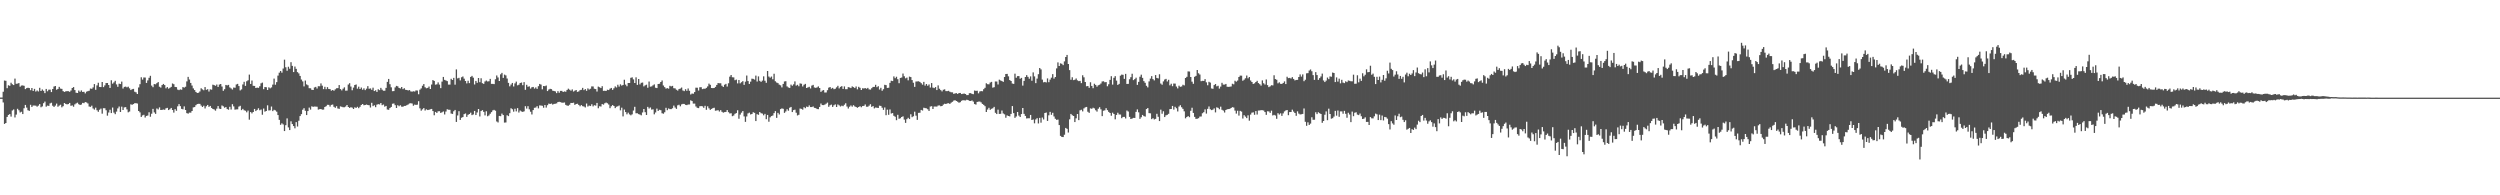 <svg xmlns="http://www.w3.org/2000/svg" width="1920" height="150"><path fill="#4f4f4f" d="M0 74.924h1v1H0zM1 74.906h1v1H1zM2 70.452h1v8.226H2zM3 61.851h1v33.319H3zM4 62.059h1v32.417H4zM5 67.722h1v22.099H5zM6 65.488h1v22.758H6zM7 65.874h1v21.705H7zM8 63.524h1v26.008H8zM9 64.705h1v20.151H9zM10 65.332h1v18.739H10zM11 60.363h1v29.867H11zM12 64.373h1v23.639H12zM13 64.181h1v19.391H13zM14 63.792h1v20.867H14zM15 66.563h1v19.822H15zM16 65.696h1v20.114H16zM17 65.582h1v22.007H17zM18 65.902h1v17.228H18zM19 68.443h1v12.124H19zM20 67.706h1v14.912H20zM21 67.365h1v17.313H21zM22 67.619h1v17.505H22zM23 69.257h1v11.22H23zM24 67.568h1v14.58H24zM25 69.818h1v11.25H25zM26 68.232h1v12.795H26zM27 70.301h1v10.865H27zM28 69.489h1v12.412H28zM29 70.244h1v10.886H29zM30 67.451h1v12.497H30zM31 69.875h1v12.49H31zM32 68.713h1v13.003H32zM33 69.713h1v9.554H33zM34 71.528h1v6.521H34zM35 68.305h1v13.607H35zM36 70.077h1v11.016H36zM37 68.848h1v12.513H37zM38 68.809h1v10.593H38zM39 70.715h1v8.173H39zM40 68.356h1v12.843H40zM41 66.438h1v15.679H41zM42 66.062h1v15.045H42zM43 68.912h1v10.639H43zM44 68.285h1v13.703H44zM45 66.694h1v14.433H45zM46 68.06h1v12.353H46zM47 68.255h1v14.179H47zM48 70.004h1v11.552H48zM49 70.603h1v8.515H49zM50 70.152h1v9.673H50zM51 69.99h1v10.169H51zM52 70.056h1v9.856H52zM53 70.509h1v8.565H53zM54 69.55h1v11.687H54zM55 67.57h1v13.397H55zM56 66.863h1v15.113H56zM57 69.184h1v11.005H57zM58 71.239h1v8.187H58zM59 71.402h1v7.448H59zM60 69.527h1v10.508H60zM61 70.491h1v10.137H61zM62 69.434h1v10.854H62zM63 70.603h1v8.407H63zM64 70.5h1v8.75H64zM65 71.734h1v6.656H65zM66 70.388h1v8.325H66zM67 69.971h1v9.492H67zM68 69.678h1v12.154H68zM69 68.015h1v14.081H69zM70 68.218h1v12.941H70zM71 67.126h1v16.18H71zM72 64.554h1v19.604H72zM73 68.948h1v13.733H73zM74 65.563h1v19.121H74zM75 63.542h1v22.309H75zM76 66.783h1v17.501H76zM77 66.888h1v16.498H77zM78 62.959h1v24.317H78zM79 66.909h1v16.212H79zM80 65.561h1v17.592H80zM81 63.808h1v20.877H81zM82 63.741h1v25.072H82zM83 65.291h1v21.158H83zM84 67.543h1v16.752H84zM85 61.631h1v25.228H85zM86 64.268h1v18.325H86zM87 63.263h1v23.232H87zM88 62.064h1v25.637H88zM89 64.833h1v20.858H89zM90 66.662h1v16.567H90zM91 64.256h1v17.565H91zM92 64.552h1v21.485H92zM93 62.677h1v19.242H93zM94 67.978h1v16.516H94zM95 66.696h1v15.795H95zM96 66.504h1v15.793H96zM97 67.058h1v16.972H97zM98 66.545h1v19.707H98zM99 67.818h1v17.842H99zM100 69.193h1v10.918H100zM101 68.507h1v12H101zM102 68.253h1v11.659H102zM103 70.461h1v8.782H103zM104 70.917h1v8.329H104zM105 72.196h1v7.322H105zM106 67.184h1v18.05H106zM107 64.682h1v21.632H107zM108 59.363h1v30.442H108zM109 61.141h1v27.475H109zM110 59.514h1v28.647H110zM111 59.532h1v30.744H111zM112 63.675h1v25.358H112zM113 61.736h1v26.999H113zM114 59.74h1v26.493H114zM115 58.214h1v31.428H115zM116 65.735h1v21.595H116zM117 66.975h1v16.615H117zM118 64.57h1v21.751H118zM119 64.76h1v22.708H119zM120 63.858h1v19.464H120zM121 63.036h1v21.046H121zM122 66.623h1v15.859H122zM123 67.294h1v17.162H123zM124 65.346h1v19.043H124zM125 64.467h1v19.647H125zM126 65.316h1v18.997H126zM127 67.863h1v15.331H127zM128 66.886h1v15.974H128zM129 68.074h1v16.482H129zM130 67.429h1v16.491H130zM131 66.735h1v16.155H131zM132 64.119h1v20.38H132zM133 64.659h1v21.81H133zM134 66.751h1v17.125H134zM135 66.934h1v18.18H135zM136 68.834h1v12.829H136zM137 69.207h1v10.753H137zM138 68.651h1v12.866H138zM139 68.9h1v14.704H139zM140 66.85h1v17.141H140zM141 67.259h1v14.45H141zM142 66.632h1v17.842H142zM143 62.501h1v24.401H143zM144 59.035h1v28.286H144zM145 61.082h1v25.404H145zM146 63.673h1v22.838H146zM147 65.675h1v19.59H147zM148 67.898h1v14.569H148zM149 69.166h1v13.085H149zM150 70.594h1v10.211H150zM151 71.434h1v8.505H151zM152 71.235h1v8.476H152zM153 70.242h1v9.528H153zM154 67.788h1v13.337H154zM155 68.667h1v13.525H155zM156 69.317h1v11.884H156zM157 66.859h1v16.466H157zM158 68.992h1v12.609H158zM159 68.504h1v12.103H159zM160 70.283h1v11.785H160zM161 68.591h1v12.747H161zM162 68.873h1v14.024H162zM163 65.007h1v18.723H163zM164 65.357h1v18.721H164zM165 65.909h1v19.098H165zM166 64.929h1v18.521H166zM167 66.744h1v14.713H167zM168 64.897h1v18.535H168zM169 64.506h1v19.181H169zM170 66.431h1v14.55H170zM171 69.747h1v11.891H171zM172 68.497h1v14.234H172zM173 65.222h1v17.029H173zM174 65.563h1v18.196H174zM175 65.183h1v19.078H175zM176 67.097h1v14.937H176zM177 67.886h1v16.26H177zM178 68.745h1v11.275H178zM179 67.2h1v14.491H179zM180 67.394h1v16.823H180zM181 64.877h1v19.162H181zM182 64.394h1v19.558H182zM183 66.122h1v15.752H183zM184 69.404h1v11.847H184zM185 68.66h1v15.937H185zM186 64.886h1v18.748H186zM187 62.846h1v21.859H187zM188 65.932h1v19.133H188zM189 62.407h1v23.852H189zM190 61.642h1v23.323H190zM191 57.312h1v34.598H191zM192 64.471h1v21.607H192zM193 61.828h1v25.28H193zM194 65.916h1v20.082H194zM195 66.014h1v17.629H195zM196 67.568h1v17.743H196zM197 67.266h1v17.1H197zM198 67.502h1v15.663H198zM199 66.27h1v18.425H199zM200 64h1v20.14H200zM201 63.457h1v24.656H201zM202 68.513h1v14.85H202zM203 66.799h1v18.949H203zM204 67.01h1v18.251H204zM205 69.129h1v11.767H205zM206 67.049h1v17.771H206zM207 67.815h1v16.917H207zM208 67.142h1v14.692H208zM209 64.954h1v20.419H209zM210 60.379h1v23.941H210zM211 65.096h1v19.666H211zM212 63.096h1v22.662H212zM213 58.083h1v30.268H213zM214 55.82h1v36.258H214zM215 54.515h1v41.348H215zM216 55.785h1v38.943H216zM217 52.659h1v42.939H217zM218 45.822h1v54.843H218zM219 51.677h1v44.484H219zM220 54.305h1v36.644H220zM221 51.263h1v46.592H221zM222 52.808h1v47.073H222zM223 47.749h1v45.429H223zM224 50.565h1v44.715H224zM225 55.337h1v41.467H225zM226 51.107h1v47.436H226zM227 52.867h1v40.925H227zM228 55.396h1v41.781H228zM229 56.38h1v36.349H229zM230 58.298h1v30.831H230zM231 61.068h1v26.592H231zM232 62.489h1v21.772H232zM233 66.371h1v16.745H233zM234 61.86h1v23.236H234zM235 64.812h1v23.534H235zM236 65.508h1v19.815H236zM237 67.738h1v14.9H237zM238 67.783h1v16.368H238zM239 68.955h1v12.726H239zM240 69.106h1v12.943H240zM241 67.165h1v14.665H241zM242 66.728h1v15.132H242zM243 68.005h1v13.976H243zM244 66.188h1v17.963H244zM245 66.264h1v17.617H245zM246 64.057h1v19.641H246zM247 65.785h1v18.418H247zM248 68.47h1v15.679H248zM249 66.653h1v15.498H249zM250 68.495h1v13.062H250zM251 66.92h1v13.55H251zM252 68.296h1v12.22H252zM253 68.452h1v13.433H253zM254 69.633h1v10.9H254zM255 69.145h1v11.133H255zM256 69.669h1v12.376H256zM257 68.614h1v14.195H257zM258 67.793h1v13.749H258zM259 67.68h1v15.612H259zM260 65.325h1v18.27H260zM261 68.41h1v13.323H261zM262 69.402h1v12.602H262zM263 68.083h1v14.321H263zM264 67.085h1v15.303H264zM265 69.619h1v12.181H265zM266 69.601h1v11.028H266zM267 64.909h1v17.285H267zM268 63.895h1v19.007H268zM269 66.479h1v15.846H269zM270 69.337h1v13.333H270zM271 67.303h1v16.427H271zM272 65.275h1v17.143H272zM273 64.845h1v18.059H273zM274 68.108h1v13.921H274zM275 66.582h1v16.509H275zM276 68.34h1v13.69H276zM277 67.218h1v13.362H277zM278 68.912h1v10.941H278zM279 67.857h1v13.008H279zM280 69.214h1v11.426H280zM281 68.081h1v12.195H281zM282 66.14h1v14.525H282zM283 68.166h1v12.692H283zM284 67.873h1v14.72H284zM285 68.978h1v9.954H285zM286 67.353h1v14.147H286zM287 69.962h1v10.886H287zM288 69.326h1v13.001H288zM289 70.592h1v9.812H289zM290 68.555h1v11.417H290zM291 69.212h1v11.005H291zM292 67.495h1v11.598H292zM293 68.848h1v11.941H293zM294 69.667h1v10.613H294zM295 69.69h1v12.245H295zM296 67.472h1v13.877H296zM297 62.86h1v21.259H297zM298 60.596h1v23.728H298zM299 64.675h1v18.32H299zM300 67.085h1v15.042H300zM301 70.029h1v9.661H301zM302 69.939h1v9.519H302zM303 67.097h1v13.683H303zM304 65.948h1v16.974H304zM305 66.298h1v14.504H305zM306 67.536h1v14.083H306zM307 67.948h1v12.911H307zM308 66.822h1v15.077H308zM309 68.456h1v13.527H309zM310 67.749h1v13.623H310zM311 68.955h1v12.328H311zM312 69.109h1v11.653H312zM313 69.479h1v10.76H313zM314 69.157h1v10.307H314zM315 70.184h1v9.096H315zM316 70.404h1v9.135H316zM317 70.088h1v11.112H317zM318 70.287h1v10.048H318zM319 69.408h1v11.206H319zM320 69.511h1v10.856H320zM321 72.379h1v5.367H321zM322 68.868h1v14.31H322zM323 67.896h1v17.109H323zM324 65.822h1v18.123H324zM325 64.581h1v18.439H325zM326 67.007h1v17.887H326zM327 67.767h1v16.185H327zM328 67.461h1v17.091H328zM329 66.438h1v17.892H329zM330 68.333h1v15.605H330zM331 64.913h1v18.766H331zM332 61.501h1v23.822H332zM333 62.173h1v26.331H333zM334 65.018h1v20.952H334zM335 64.767h1v21.98H335zM336 63.274h1v22.225H336zM337 64.996h1v20.387H337zM338 67.669h1v19.089H338zM339 62.672h1v23.566H339zM340 59.093h1v26.493H340zM341 61.359h1v26.574H341zM342 61.789h1v23.884H342zM343 62.299h1v21.625H343zM344 64.973h1v19.3H344zM345 64.961h1v19.345H345zM346 60.507h1v26.704H346zM347 61.457h1v26.031H347zM348 59.802h1v25.626H348zM349 65.016h1v19.407H349zM350 53.302h1v40.352H350zM351 60.214h1v28.455H351zM352 59.772h1v25.631H352zM353 61.727h1v30.389H353zM354 59.358h1v31.053H354zM355 58.729h1v31.167H355zM356 60.418h1v27.226H356zM357 62.21h1v24.921H357zM358 64.034h1v25.731H358zM359 61.997h1v26.155H359zM360 63.858h1v23.703H360zM361 59.109h1v27.434H361zM362 58.278h1v30.137H362zM363 59.665h1v28.238H363zM364 64.893h1v20.304H364zM365 62.173h1v26.173H365zM366 63.59h1v22.76H366zM367 59.905h1v23.809H367zM368 63.153h1v26.269H368zM369 60.118h1v25.164H369zM370 63.879h1v20.693H370zM371 64.43h1v21.469H371zM372 62.56h1v26.079H372zM373 61.864h1v23.6H373zM374 62.56h1v26.729H374zM375 62.425h1v26.267H375zM376 60.558h1v26.784H376zM377 64.391h1v21.73H377zM378 64.407h1v20.396H378zM379 64.604h1v19.748H379zM380 60.864h1v24.175H380zM381 57.976h1v35.333H381zM382 59.514h1v34.516H382zM383 62.199h1v26.832H383zM384 57.074h1v32.19H384zM385 55.973h1v31.263H385zM386 59.793h1v28.572H386zM387 57.319h1v36.83H387zM388 57.916h1v36.118H388zM389 60.329h1v28.173H389zM390 63.643h1v25.557H390zM391 66.286h1v20.655H391zM392 64.918h1v18.24H392zM393 63.67h1v20.229H393zM394 66.38h1v19.389H394zM395 64.046h1v19.471H395zM396 62.675h1v22.872H396zM397 65.556h1v17.507H397zM398 65.053h1v21.357H398zM399 63.769h1v21.133H399zM400 63.375h1v22.238H400zM401 65.449h1v20.531H401zM402 63.068h1v22.41H402zM403 68.967h1v12.598H403zM404 65.112h1v18.318H404zM405 66.618h1v14.944H405zM406 66.316h1v17.654H406zM407 68.065h1v17.73H407zM408 67.037h1v20.874H408zM409 66.781h1v17.757H409zM410 68.037h1v14.768H410zM411 67.099h1v15.512H411zM412 68.23h1v13.312H412zM413 66.218h1v17.034H413zM414 64.474h1v16.487H414zM415 64.975h1v16.056H415zM416 68.603h1v12.628H416zM417 66.044h1v16.699H417zM418 66.225h1v14.44H418zM419 65.68h1v16.935H419zM420 69.953h1v10.838H420zM421 68.736h1v10.847H421zM422 68.198h1v11.687H422zM423 68.461h1v11.055H423zM424 69.617h1v10.719H424zM425 69.868h1v9.959H425zM426 70.171h1v9.496H426zM427 71.521h1v7.869H427zM428 69.983h1v8.418H428zM429 71.237h1v6.921H429zM430 69.788h1v8.663H430zM431 69.761h1v9.094H431zM432 70.674h1v8.249H432zM433 70.212h1v8.503H433zM434 70.475h1v10.062H434zM435 69.051h1v12.03H435zM436 68.085h1v13.117H436zM437 68.882h1v11.547H437zM438 69.656h1v9.409H438zM439 68.683h1v10.41H439zM440 70.28h1v8.579H440zM441 69.649h1v10.906H441zM442 69.099h1v10.783H442zM443 70.573h1v9.087H443zM444 70.182h1v10.417H444zM445 69.214h1v12.406H445zM446 68.978h1v11.721H446zM447 67.463h1v14.088H447zM448 69.234h1v12.584H448zM449 68.39h1v14.15H449zM450 69.711h1v9.789H450zM451 67.902h1v13.905H451zM452 68.745h1v12.337H452zM453 68.127h1v13.335H453zM454 66.332h1v13.767H454zM455 66.408h1v15.319H455zM456 68.134h1v12.664H456zM457 68.401h1v12.699H457zM458 70.283h1v8.769H458zM459 66.522h1v16.629H459zM460 66.998h1v14.619H460zM461 67.637h1v14.184H461zM462 66.193h1v13.719H462zM463 69.772h1v10.636H463zM464 69.697h1v9.613H464zM465 69.912h1v8.842H465zM466 68.893h1v10.417H466zM467 69.18h1v11.096H467zM468 68.113h1v14.997H468zM469 67.543h1v14.072H469zM470 69.012h1v11.664H470zM471 67.779h1v13.628H471zM472 66.378h1v16.647H472zM473 67.181h1v14.793H473zM474 65.069h1v16.558H474zM475 66.534h1v14.53H475zM476 64.785h1v19.945H476zM477 65.755h1v16.937H477zM478 65.227h1v24.186H478zM479 61.251h1v22.891H479zM480 64.996h1v21.06H480zM481 66.238h1v21.561H481zM482 63.76h1v22.76H482zM483 63.723h1v24.157H483zM484 59.756h1v28.803H484zM485 59.386h1v28.409H485zM486 60.958h1v23.916H486zM487 63.766h1v18.256H487zM488 59.381h1v27.597H488zM489 65.197h1v21.781H489zM490 60.667h1v27.006H490zM491 64.799h1v23.214H491zM492 63.613h1v24.953H492zM493 63.364h1v23.017H493zM494 66.373h1v17.315H494zM495 65.554h1v20.627H495zM496 65.014h1v23.33H496zM497 67.39h1v14.699H497zM498 62.631h1v20.737H498zM499 66.547h1v15.99H499zM500 66.373h1v17.81H500zM501 65.515h1v18.464H501zM502 64.833h1v22.973H502zM503 67.36h1v18.998H503zM504 67.651h1v15.754H504zM505 64.526h1v20.652H505zM506 64.307h1v20.037H506zM507 62.991h1v21.625H507zM508 61.782h1v25.219H508zM509 65.646h1v21.694H509zM510 66.939h1v19.256H510zM511 68.051h1v14.745H511zM512 67.664h1v16.954H512zM513 68.106h1v15.175H513zM514 65.895h1v17.926H514zM515 66.371h1v17.462H515zM516 65.955h1v17.201H516zM517 67.747h1v13.378H517zM518 67.87h1v14.736H518zM519 68.905h1v14.713H519zM520 69.594h1v11.291H520zM521 68.381h1v12.053H521zM522 67.98h1v13.66H522zM523 67.234h1v12.964H523zM524 69.452h1v10.336H524zM525 70.006h1v9.803H525zM526 68.523h1v12.032H526zM527 69.759h1v10.998H527zM528 67.964h1v12.332H528zM529 69.754h1v10.497H529zM530 72.54h1v4.523H530zM531 71.819h1v5.775H531zM532 72.011h1v7.565H532zM533 70.695h1v8.867H533zM534 67.332h1v14.42H534zM535 67.403h1v15.409H535zM536 69.507h1v13.541H536zM537 67.005h1v14.612H537zM538 66.959h1v14.502H538zM539 68.468h1v13.172H539zM540 68.108h1v14.681H540zM541 68.17h1v13.106H541zM542 67.465h1v16.876H542zM543 66.373h1v15.287H543zM544 64.197h1v19.02H544zM545 65.124h1v19.236H545zM546 67.57h1v16.079H546zM547 67.694h1v15.367H547zM548 67.589h1v15.132H548zM549 66.726h1v18.322H549zM550 65.234h1v19.579H550zM551 63.778h1v20.856H551zM552 63.94h1v21.733H552zM553 63.934h1v20.673H553zM554 65.852h1v20.021H554zM555 66.744h1v19.794H555zM556 65.08h1v21.016H556zM557 64.423h1v21.543H557zM558 66.479h1v18.061H558zM559 63.972h1v22.22H559zM560 58.889h1v28.256H560zM561 57.575h1v29.398H561zM562 59.342h1v29.904H562zM563 59.457h1v29.293H563zM564 61.606h1v25.809H564zM565 61.148h1v25.676H565zM566 64.055h1v20.648H566zM567 61.425h1v29.757H567zM568 64.023h1v24.012H568zM569 63.112h1v23.426H569zM570 62.288h1v22.996H570zM571 65.165h1v24.246H571zM572 62.707h1v30.902H572zM573 57.99h1v31.437H573zM574 62.247h1v24.823H574zM575 64.474h1v22.078H575zM576 62.707h1v25.189H576zM577 60.404h1v27.153H577zM578 60.585h1v25.653H578zM579 61.155h1v25.521H579zM580 58.067h1v34.891H580zM581 62.592h1v25.104H581zM582 58.697h1v29.487H582zM583 62.077h1v23.916H583zM584 62.86h1v24.097H584zM585 61.894h1v25.342H585zM586 58.633h1v29.95H586zM587 61.993h1v25.445H587zM588 63.588h1v27.938H588zM589 54.552h1v33.742H589zM590 58.752h1v34.745H590zM591 59.667h1v30.462H591zM592 58.754h1v30.375H592zM593 60.851h1v27.858H593zM594 56.625h1v30.272H594zM595 62.437h1v22.925H595zM596 63.375h1v27.13H596zM597 63.851h1v22.836H597zM598 65.018h1v22.889H598zM599 65.511h1v18.283H599zM600 67.126h1v16.107H600zM601 64.465h1v19.071H601zM602 62.569h1v24.108H602zM603 62.338h1v23.243H603zM604 66.335h1v17.583H604zM605 67.159h1v17.89H605zM606 67.518h1v15.223H606zM607 64.957h1v17.178H607zM608 65.847h1v20.215H608zM609 64.748h1v19.817H609zM610 62.533h1v21.694H610zM611 65.719h1v20.87H611zM612 65.112h1v23.566H612zM613 66.234h1v21.92H613zM614 64.053h1v19.318H614zM615 64.327h1v19.274H615zM616 66.403h1v17.842H616zM617 65.071h1v17.246H617zM618 64.389h1v18.704H618zM619 67.57h1v14.308H619zM620 67.097h1v15.15H620zM621 66.669h1v14.266H621zM622 67.937h1v14.278H622zM623 65.735h1v16.493H623zM624 65.188h1v16.576H624zM625 67.156h1v15.695H625zM626 67.504h1v15.539H626zM627 67.145h1v16.603H627zM628 66.332h1v17.519H628zM629 67.593h1v14.55H629zM630 70.548h1v8.94H630zM631 69.573h1v11.133H631zM632 69.175h1v11.563H632zM633 71.059h1v9.274H633zM634 71.015h1v8.613H634zM635 69.292h1v9.49H635zM636 67.31h1v14.731H636zM637 66.817h1v14.017H637zM638 68.115h1v12.225H638zM639 67.484h1v14.651H639zM640 68.493h1v12.335H640zM641 68.161h1v12.019H641zM642 67.049h1v15.136H642zM643 65.92h1v14.287H643zM644 67.886h1v13.078H644zM645 66.73h1v15.1H645zM646 66.142h1v15.033H646zM647 68.287h1v13.266H647zM648 66.357h1v14.076H648zM649 68.502h1v10.796H649zM650 68.481h1v13.355H650zM651 66.904h1v16.459H651zM652 67.191h1v14.802H652zM653 67.641h1v13.337H653zM654 66.355h1v15.553H654zM655 66.898h1v13.902H655zM656 67.612h1v14.118H656zM657 66.428h1v15.768H657zM658 68.584h1v14.23H658zM659 66.676h1v15.493H659zM660 67.413h1v14.147H660zM661 69.125h1v13.269H661zM662 67.781h1v13.687H662zM663 67.948h1v13.369H663zM664 67.628h1v12.58H664zM665 68.15h1v13.822H665zM666 67.495h1v14.459H666zM667 68.676h1v12.497H667zM668 68.8h1v11.229H668zM669 67.74h1v14.314H669zM670 66.747h1v14.699H670zM671 66.724h1v16.537H671zM672 65.151h1v17.423H672zM673 66.969h1v15.763H673zM674 66.188h1v16.77H674zM675 68.765h1v12.371H675zM676 67.451h1v13.93H676zM677 69.662h1v13.097H677zM678 68.511h1v15.889H678zM679 65.137h1v17.395H679zM680 65.382h1v23.088H680zM681 67.511h1v16.729H681zM682 67.358h1v20.829H682zM683 63.629h1v20.465H683zM684 62.011h1v25.203H684zM685 62.276h1v24.571H685zM686 58.662h1v30.286H686zM687 60.047h1v29.629H687zM688 58.932h1v33.39H688zM689 60.8h1v27.352H689zM690 63.913h1v27.306H690zM691 59.875h1v30.957H691zM692 59.541h1v30.314H692zM693 56.451h1v32.888H693zM694 58.55h1v33.328H694zM695 60.166h1v34.209H695zM696 59.589h1v31.936H696zM697 61.679h1v28.808H697zM698 58.846h1v32.612H698zM699 59.203h1v28.54H699zM700 61.491h1v28.521H700zM701 63.524h1v25.773H701zM702 66.701h1v19.062H702zM703 62.634h1v26.185H703zM704 62.514h1v29.549H704zM705 62.398h1v24.269H705zM706 62.931h1v23.671H706zM707 63.904h1v20.506H707zM708 65.009h1v19.906H708zM709 62.881h1v19.867H709zM710 65.739h1v17.304H710zM711 64.487h1v18.73H711zM712 65.849h1v18.05H712zM713 64.893h1v20.311H713zM714 67.202h1v14.637H714zM715 63.81h1v17.748H715zM716 67.264h1v16.468H716zM717 67.669h1v14.15H717zM718 66.868h1v14.962H718zM719 69.18h1v12.683H719zM720 65.602h1v15.438H720zM721 68.124h1v12.804H721zM722 69.228h1v12.399H722zM723 70.187h1v11.22H723zM724 68.939h1v11.394H724zM725 68.582h1v11.073H725zM726 69.983h1v9.883H726zM727 69.981h1v9.419H727zM728 69.759h1v9.503H728zM729 70.434h1v9.384H729zM730 70.839h1v8.011H730zM731 70.903h1v7.304H731zM732 72.093h1v5.18H732zM733 71.722h1v5.246H733zM734 71.516h1v6.056H734zM735 72.141h1v6.015H735zM736 71.464h1v7.457H736zM737 71.368h1v7.123H737zM738 72.235h1v5.193H738zM739 72.063h1v4.896H739zM740 71.821h1v5.225H740zM741 72.176h1v4.971H741zM742 73.087h1v3.507H742zM743 72.997h1v3.841H743zM744 71.585h1v5.882H744zM745 71.528h1v6.024H745zM746 72.095h1v4.987H746zM747 72.338h1v5.695H747zM748 69.532h1v10.394H748zM749 69.795h1v10.552H749zM750 69.672h1v8.618H750zM751 71.684h1v6.322H751zM752 70.235h1v7.716H752zM753 69.942h1v8.704H753zM754 70.1h1v9.737H754zM755 68.53h1v12.026H755zM756 67.449h1v14.095H756zM757 63.956h1v22.078H757zM758 64.655h1v19.469H758zM759 64.78h1v18.036H759zM760 63.38h1v20.945H760zM761 62.853h1v20.728H761zM762 67.321h1v15.834H762zM763 66.957h1v15.118H763zM764 62.558h1v24.07H764zM765 62.64h1v24.944H765zM766 64.863h1v19.375H766zM767 61.18h1v26.324H767zM768 61.782h1v25.61H768zM769 62.26h1v22.616H769zM770 62.867h1v24.296H770zM771 59.116h1v28.675H771zM772 56.815h1v33.63H772zM773 56.754h1v31.888H773zM774 58.635h1v30.474H774zM775 61.473h1v27.94H775zM776 62.233h1v25.29H776zM777 64.153h1v17.29H777zM778 64.407h1v22.458H778zM779 56.586h1v33.948H779zM780 59.69h1v29.757H780zM781 58.482h1v27.53H781zM782 58.401h1v30.403H782zM783 60.457h1v29.412H783zM784 59.793h1v27.807H784zM785 65.751h1v17.217H785zM786 62.116h1v25.31H786zM787 59.132h1v29.902H787zM788 57.726h1v33.246H788zM789 59.029h1v31.792H789zM790 60.443h1v30.364H790zM791 58.681h1v29.565H791zM792 62.022h1v30.119H792zM793 55.618h1v36.12H793zM794 58.653h1v36.077H794zM795 63.831h1v27.929H795zM796 60.386h1v30.391H796zM797 56.978h1v37.853H797zM798 52.249h1v38.286H798zM799 53.279h1v40.911H799zM800 61.141h1v29.144H800zM801 63.21h1v28.563H801zM802 62.922h1v23.877H802zM803 63.313h1v23.12H803zM804 60.21h1v32.653H804zM805 63.112h1v25.445H805zM806 61.114h1v24.791H806zM807 59.637h1v28.553H807zM808 56.955h1v29.682H808zM809 60.347h1v29.105H809zM810 59.157h1v32.062H810zM811 52.531h1v39.535H811zM812 47.903h1v43.95H812zM813 50.679h1v45.365H813zM814 48.633h1v55.699H814zM815 49.015h1v56.157H815zM816 50.027h1v55.253H816zM817 47.131h1v56.331H817zM818 43.794h1v54.461H818zM819 42.192h1v56.773H819zM820 49.162h1v52.646H820zM821 53.867h1v37.755H821zM822 61.258h1v26.239H822zM823 59.34h1v29.181H823zM824 61.526h1v27.585H824zM825 61.246h1v32.497H825zM826 60.246h1v30.645H826zM827 61.672h1v25.891H827zM828 62.29h1v29.977H828zM829 62.103h1v22.612H829zM830 63.858h1v20.419H830zM831 57.813h1v27.745H831zM832 59.395h1v23.845H832zM833 62.954h1v19.501H833zM834 66.254h1v15.882H834zM835 66.053h1v19.767H835zM836 67.431h1v19.229H836zM837 63.158h1v20.103H837zM838 65.977h1v17.588H838zM839 67.731h1v15.013H839zM840 64.3h1v18.975H840zM841 65.224h1v19.462H841zM842 66.538h1v19.174H842zM843 65.488h1v18.034H843zM844 65.067h1v17.249H844zM845 64.172h1v19.819H845zM846 62.549h1v26.622H846zM847 62.398h1v22.632H847zM848 63.176h1v21.575H848zM849 63.023h1v20.089H849zM850 66.227h1v18.357H850zM851 64.735h1v21.165H851zM852 61.343h1v25.459H852zM853 58.498h1v30.366H853zM854 64.982h1v21.57H854zM855 59.75h1v27.814H855zM856 58.456h1v33.211H856zM857 61.887h1v26.372H857zM858 65.229h1v21.369H858zM859 64.41h1v23.488H859zM860 58.104h1v29.86H860zM861 57.301h1v33.456H861zM862 57.472h1v32.314H862zM863 60.58h1v29.197H863zM864 56.715h1v34.269H864zM865 64.458h1v20.442H865zM866 64.423h1v21.225H866zM867 60.851h1v28.927H867zM868 59.285h1v32.09H868zM869 56.635h1v34.408H869zM870 61.56h1v28.968H870zM871 60.764h1v29.796H871zM872 59.656h1v26.265H872zM873 65.174h1v18.84H873zM874 62.883h1v23.376H874zM875 58.91h1v32.371H875zM876 57.369h1v32.68H876zM877 59.779h1v28.487H877zM878 62.329h1v26.844H878zM879 63.595h1v25.951H879zM880 65.881h1v17.903H880zM881 67.136h1v15.846H881zM882 62.537h1v24.36H882zM883 60.358h1v26.677H883zM884 58.452h1v33.019H884zM885 60.784h1v30.009H885zM886 61.743h1v29.993H886zM887 57.664h1v33.612H887zM888 59.85h1v27.542H888zM889 60.233h1v29.49H889zM890 57.035h1v35.93H890zM891 64.151h1v20.092H891zM892 65.06h1v22.303H892zM893 62.521h1v22.937H893zM894 61.086h1v28.796H894zM895 60.592h1v27.99H895zM896 62.59h1v25.564H896zM897 61.301h1v26.097H897zM898 65.524h1v18.304H898zM899 64.325h1v19.391H899zM900 66.195h1v15.159H900zM901 64.165h1v19.984H901zM902 64.183h1v17.851H902zM903 66.472h1v16.654H903zM904 67.907h1v17.709H904zM905 65.788h1v16.036H905zM906 66.673h1v14.129H906zM907 66.389h1v16.013H907zM908 65.064h1v18.567H908zM909 65.575h1v19.934H909zM910 59.887h1v30.984H910zM911 58.978h1v30.9H911zM912 54.829h1v34.333H912zM913 54.964h1v35.04H913zM914 59.159h1v25.958H914zM915 62.734h1v20.03H915zM916 64.38h1v22.355H916zM917 59.001h1v30.762H917zM918 58.262h1v33.042H918zM919 53.737h1v37.446H919zM920 56.264h1v34.5H920zM921 57.23h1v32.325H921zM922 62.366h1v27.091H922zM923 62.057h1v24.953H923zM924 62.176h1v24.001H924zM925 60.796h1v23.207H925zM926 63.224h1v24.006H926zM927 65.481h1v18.121H927zM928 62.844h1v18.904H928zM929 63.446h1v20.485H929zM930 67.966h1v16.592H930zM931 68.221h1v16.013H931zM932 65.327h1v17.919H932zM933 64.513h1v21.827H933zM934 66.307h1v16.143H934zM935 65.824h1v17.008H935zM936 68.044h1v15.887H936zM937 66.531h1v15.411H937zM938 63.586h1v20.735H938zM939 64.975h1v19.982H939zM940 64.977h1v21.472H940zM941 64.465h1v20.005H941zM942 66.628h1v17.313H942zM943 66.71h1v17.043H943zM944 66.589h1v16.999H944zM945 66.403h1v16.542H945zM946 64.327h1v17.949H946zM947 64.792h1v17.789H947zM948 61.993h1v22.962H948zM949 62.737h1v24.491H949zM950 61.835h1v23.23H950zM951 59.148h1v29.634H951zM952 58.065h1v27.07H952zM953 58.138h1v27.562H953zM954 62.009h1v29.03H954zM955 61.201h1v27.265H955zM956 60.098h1v29.476H956zM957 57.999h1v32.721H957zM958 60.143h1v28.455H958zM959 59.127h1v33.523H959zM960 61.78h1v26.249H960zM961 62.984h1v23.557H961zM962 64.478h1v21.774H962zM963 63.995h1v24.184H963zM964 62.952h1v22.339H964zM965 62.048h1v25.93H965zM966 63.778h1v21.133H966zM967 64.643h1v20.169H967zM968 65.717h1v18.881H968zM969 61.743h1v22.893H969zM970 63.952h1v20.934H970zM971 64.911h1v21.142H971zM972 61.008h1v27.233H972zM973 65.357h1v20.073H973zM974 66.911h1v18.702H974zM975 66.323h1v20.357H975zM976 65.41h1v19.59H976zM977 65.565h1v23.088H977zM978 57.811h1v30.43H978zM979 60.736h1v27.988H979zM980 61.226h1v30.016H980zM981 64.005h1v22.946H981zM982 63.247h1v24.733H982zM983 64.357h1v22.685H983zM984 64.458h1v24.532H984zM985 63.7h1v23.374H985zM986 62.503h1v23.033H986zM987 64.586h1v20.24H987zM988 58.923h1v25.548H988zM989 60.006h1v28.444H989zM990 59.825h1v26.246H990zM991 60.292h1v25.722H991zM992 59.248h1v24.98H992zM993 60.619h1v25.09H993zM994 61.759h1v25.022H994zM995 61.4h1v27.553H995zM996 61.352h1v24.134H996zM997 59.118h1v28.144H997zM998 57.131h1v30.785H998zM999 58.834h1v28.94H999zM1000 57.12h1v30.373H1000zM1001 62.345h1v20.95H1001zM1002 61.249h1v32.277H1002zM1003 56.326h1v40.266H1003zM1004 56.165h1v37.81H1004zM1005 54.151h1v41.792H1005zM1006 53.345h1v41.602H1006zM1007 54.728h1v35.335H1007zM1008 57.713h1v34.282H1008zM1009 61.338h1v30.611H1009zM1010 55.38h1v30.84H1010zM1011 57.664h1v29.993H1011zM1012 61.361h1v24.836H1012zM1013 59.981h1v26.972H1013zM1014 58.724h1v28.821H1014zM1015 56.543h1v37.757H1015zM1016 61.805h1v31.117H1016zM1017 63.011h1v25.09H1017zM1018 61.887h1v23.687H1018zM1019 59.521h1v32.813H1019zM1020 60.752h1v22.708H1020zM1021 58.674h1v28.901H1021zM1022 58.951h1v32.193H1022zM1023 55.692h1v35.065H1023zM1024 56.06h1v33.468H1024zM1025 63.041h1v22.085H1025zM1026 59.454h1v29.382H1026zM1027 62.693h1v22.19H1027zM1028 60.397h1v29.325H1028zM1029 63.977h1v21.568H1029zM1030 61.311h1v24.225H1030zM1031 63.451h1v23.907H1031zM1032 63.863h1v21.275H1032zM1033 62.478h1v24.944H1033zM1034 63.1h1v27.322H1034zM1035 61.777h1v24.827H1035zM1036 62.073h1v25.905H1036zM1037 62.434h1v31.351H1037zM1038 62.453h1v23.273H1038zM1039 57.349h1v31.87H1039zM1040 64.346h1v22.211H1040zM1041 64.261h1v21.952H1041zM1042 57.806h1v30.211H1042zM1043 63.229h1v25.198H1043zM1044 60.397h1v26.78H1044zM1045 62.084h1v27.231H1045zM1046 56.243h1v35.134H1046zM1047 58.635h1v32.52H1047zM1048 57.376h1v32.742H1048zM1049 53.252h1v40.407H1049zM1050 55.488h1v38.125H1050zM1051 55.293h1v40.716H1051zM1052 50.491h1v39.393H1052zM1053 57.372h1v33.509H1053zM1054 56.504h1v34.433H1054zM1055 58.971h1v30.352H1055zM1056 64.588h1v22.671H1056zM1057 58.96h1v28.869H1057zM1058 61.448h1v30.767H1058zM1059 58.834h1v29.229H1059zM1060 63.306h1v28.956H1060zM1061 61.283h1v27.443H1061zM1062 57.607h1v34.9H1062zM1063 62.004h1v27.791H1063zM1064 60.164h1v29.881H1064zM1065 54.33h1v36.821H1065zM1066 56.415h1v38.913H1066zM1067 48.067h1v51.353H1067zM1068 52.856h1v40.217H1068zM1069 53.81h1v40.982H1069zM1070 58.756h1v37.054H1070zM1071 57.349h1v31.327H1071zM1072 54.735h1v37.404H1072zM1073 57.168h1v32.131H1073zM1074 60.558h1v26.814H1074zM1075 58.331h1v31.653H1075zM1076 60.532h1v28.997H1076zM1077 58.992h1v33.03H1077zM1078 63.288h1v30.462H1078zM1079 57.25h1v35.113H1079zM1080 55.792h1v43.777H1080zM1081 58.596h1v40.318H1081zM1082 56.644h1v41.623H1082zM1083 57.619h1v44.544H1083zM1084 56.408h1v42.838H1084zM1085 53.886h1v45.901H1085zM1086 58.493h1v39.481H1086zM1087 55.669h1v43.486H1087zM1088 51.885h1v43.822H1088zM1089 56.223h1v36.526H1089zM1090 56.886h1v36.931H1090zM1091 57.14h1v31.964H1091zM1092 55.71h1v32.557H1092zM1093 59.237h1v33.408H1093zM1094 53.27h1v37.26H1094zM1095 58.559h1v33.987H1095zM1096 52.306h1v42.699H1096zM1097 55.614h1v37.604H1097zM1098 47.134h1v45.296H1098zM1099 50.187h1v43.607H1099zM1100 52.265h1v45.015H1100zM1101 49.635h1v45.12H1101zM1102 46.516h1v51.11H1102zM1103 58.958h1v41.79H1103zM1104 58.983h1v32.486H1104zM1105 57.955h1v36.793H1105zM1106 57.772h1v32.412H1106zM1107 59.653h1v31.664H1107zM1108 57.051h1v33.401H1108zM1109 61.478h1v29.094H1109zM1110 54.092h1v37.047H1110zM1111 59.617h1v27.391H1111zM1112 58.523h1v38.439H1112zM1113 61.022h1v29.444H1113zM1114 58.967h1v28.022H1114zM1115 61.782h1v23.653H1115zM1116 60.919h1v32.289H1116zM1117 62.688h1v29.68H1117zM1118 61.077h1v32.188H1118zM1119 60.633h1v25.363H1119zM1120 65.044h1v20.446H1120zM1121 65.769h1v20.545H1121zM1122 62.881h1v30.824H1122zM1123 61.663h1v27.189H1123zM1124 61.13h1v28.196H1124zM1125 61.246h1v24.964H1125zM1126 62.709h1v26.258H1126zM1127 61.839h1v24.266H1127zM1128 62.631h1v24.324H1128zM1129 63.851h1v23.967H1129zM1130 64.014h1v22.992H1130zM1131 64.812h1v22.216H1131zM1132 62.496h1v22.502H1132zM1133 60.5h1v28.153H1133zM1134 60.187h1v27.812H1134zM1135 63.071h1v24.431H1135zM1136 62.299h1v22.71H1136zM1137 61.688h1v24.937H1137zM1138 63.554h1v22.737H1138zM1139 57.722h1v32.792H1139zM1140 58.619h1v27.345H1140zM1141 64.19h1v21.783H1141zM1142 59.763h1v29.343H1142zM1143 60.445h1v31.797H1143zM1144 57.825h1v36.97H1144zM1145 56.756h1v49.167H1145zM1146 57.575h1v45.443H1146zM1147 54.939h1v39.84H1147zM1148 55.882h1v36.23H1148zM1149 51.205h1v43.172H1149zM1150 53.689h1v41.868H1150zM1151 52.402h1v44.34H1151zM1152 54.305h1v47.492H1152zM1153 54.437h1v44.479H1153zM1154 57.921h1v38.972H1154zM1155 53.121h1v41.957H1155zM1156 58.745h1v35.381H1156zM1157 57.8h1v40.858H1157zM1158 52.901h1v52.694H1158zM1159 53.764h1v42.03H1159zM1160 52.867h1v44.91H1160zM1161 51.025h1v48.549H1161zM1162 54.792h1v43.962H1162zM1163 55.348h1v42.577H1163zM1164 54.996h1v42.863H1164zM1165 50.72h1v52.307H1165zM1166 52.476h1v51.73H1166zM1167 49.988h1v49.091H1167zM1168 48.715h1v50.746H1168zM1169 48.457h1v52.364H1169zM1170 49.654h1v49.423H1170zM1171 50.736h1v51.703H1171zM1172 49.745h1v43.731H1172zM1173 50.036h1v55.541H1173zM1174 46.896h1v59.435H1174zM1175 48.731h1v59.448H1175zM1176 52.206h1v49.556H1176zM1177 50.729h1v52.392H1177zM1178 49.617h1v58.895H1178zM1179 47.209h1v54.974H1179zM1180 40.235h1v70.861H1180zM1181 41.384h1v58.086H1181zM1182 49.59h1v56.423H1182zM1183 43.147h1v60.062H1183zM1184 52.595h1v44.971H1184zM1185 51.251h1v49.668H1185zM1186 46.52h1v60.62H1186zM1187 45.396h1v58.235H1187zM1188 48.038h1v54.53H1188zM1189 49.965h1v54.319H1189zM1190 45.657h1v59.117H1190zM1191 37.82h1v70.05H1191zM1192 40.409h1v57.294H1192zM1193 45.216h1v60.936H1193zM1194 43.025h1v72.699H1194zM1195 41.748h1v68.027H1195zM1196 35.076h1v73.925H1196zM1197 36.282h1v82.754H1197zM1198 39.8h1v66.695H1198zM1199 44.163h1v70.202H1199zM1200 40.892h1v73.676H1200zM1201 43.478h1v66.262H1201zM1202 47.003h1v65.562H1202zM1203 49.059h1v70.95H1203zM1204 46.017h1v53.637H1204zM1205 49.688h1v57.475H1205zM1206 38.187h1v66.148H1206zM1207 43.735h1v56.091H1207zM1208 48.257h1v53.914H1208zM1209 47.962h1v50.499H1209zM1210 36.527h1v65.234H1210zM1211 42.677h1v68.18H1211zM1212 39.548h1v65.507H1212zM1213 39.299h1v68.434H1213zM1214 45.282h1v51.742H1214zM1215 41.613h1v75.118H1215zM1216 47.198h1v71.314H1216zM1217 51.839h1v51.781H1217zM1218 51.844h1v47.849H1218zM1219 49.148h1v54.498H1219zM1220 42.892h1v65.315H1220zM1221 47.807h1v57.196H1221zM1222 47.926h1v57.18H1222zM1223 57.637h1v35.429H1223zM1224 54.131h1v42.895H1224zM1225 45.126h1v50.545H1225zM1226 42.242h1v61.405H1226zM1227 50.068h1v53.06H1227zM1228 51.361h1v52.733H1228zM1229 46.799h1v52.282H1229zM1230 52.192h1v54.36H1230zM1231 48.255h1v60.961H1231zM1232 46.896h1v64.26H1232zM1233 45.465h1v53.859H1233zM1234 39.011h1v70.792H1234zM1235 50.581h1v59.941H1235zM1236 51.553h1v52.628H1236zM1237 46.431h1v55.125H1237zM1238 48.251h1v61.259H1238zM1239 40.668h1v63.641H1239zM1240 51.698h1v55.136H1240zM1241 49.107h1v57.702H1241zM1242 50.688h1v47.157H1242zM1243 49.654h1v53.413H1243zM1244 51.013h1v45.438H1244zM1245 50.546h1v48.654H1245zM1246 52.915h1v43.683H1246zM1247 49.928h1v51.172H1247zM1248 48.917h1v50.041H1248zM1249 51.29h1v44.992H1249zM1250 56.916h1v36.835H1250zM1251 52.098h1v49.229H1251zM1252 53.194h1v46.592H1252zM1253 47.12h1v61.042H1253zM1254 47.482h1v56.805H1254zM1255 50.292h1v50.176H1255zM1256 50.315h1v49.577H1256zM1257 56.026h1v39.776H1257zM1258 47.358h1v52.483H1258zM1259 47.777h1v55.816H1259zM1260 46.529h1v61.309H1260zM1261 46.923h1v56.592H1261zM1262 54.861h1v42.742H1262zM1263 55.451h1v43.154H1263zM1264 56.216h1v43.134H1264zM1265 54.971h1v41.55H1265zM1266 54.559h1v46.214H1266zM1267 55.623h1v38.924H1267zM1268 55.868h1v37.031H1268zM1269 54.179h1v37.02H1269zM1270 59.546h1v31.479H1270zM1271 57.154h1v38.563H1271zM1272 56.055h1v34.516H1272zM1273 52.27h1v40.208H1273zM1274 58.342h1v34.509H1274zM1275 57.447h1v38.938H1275zM1276 59.631h1v32.515H1276zM1277 51.151h1v43.639H1277zM1278 45.63h1v53.921H1278zM1279 52h1v47.862H1279zM1280 53.066h1v47.038H1280zM1281 52.034h1v51.435H1281zM1282 49.677h1v50.533H1282zM1283 48.647h1v50.508H1283zM1284 54.27h1v44.928H1284zM1285 58.427h1v36.61H1285zM1286 58.459h1v38.414H1286zM1287 53.178h1v46.271H1287zM1288 55.225h1v40.009H1288zM1289 58.601h1v36.1H1289zM1290 57.71h1v33.149H1290zM1291 57.69h1v42.355H1291zM1292 53.771h1v37.842H1292zM1293 59.296h1v30.591H1293zM1294 57.632h1v30.252H1294zM1295 60.448h1v30.54H1295zM1296 52.666h1v38.434H1296zM1297 52.409h1v38.714H1297zM1298 58.035h1v37.686H1298zM1299 57.802h1v36.821H1299zM1300 59.129h1v30.023H1300zM1301 58.653h1v36.439H1301zM1302 55.28h1v39.116H1302zM1303 56.326h1v41.021H1303zM1304 58.182h1v33.836H1304zM1305 57.147h1v33.735H1305zM1306 56.973h1v37.954H1306zM1307 56.097h1v41.824H1307zM1308 53.455h1v42.939H1308zM1309 52.432h1v43.298H1309zM1310 56.261h1v40.783H1310zM1311 56.335h1v39.755H1311zM1312 49.814h1v52.815H1312zM1313 46.905h1v62.422H1313zM1314 50.002h1v56.86H1314zM1315 43.918h1v55.521H1315zM1316 51.839h1v46.931H1316zM1317 57.388h1v47.471H1317zM1318 58.003h1v48.384H1318zM1319 43.355h1v54.198H1319zM1320 50.269h1v51.691H1320zM1321 50.649h1v50.538H1321zM1322 54.062h1v45.512H1322zM1323 59.031h1v35.193H1323zM1324 58.562h1v36.233H1324zM1325 57.637h1v35.708H1325zM1326 47.193h1v54.088H1326zM1327 39.645h1v60.416H1327zM1328 50.347h1v43.435H1328zM1329 52.407h1v48.533H1329zM1330 46.28h1v52.499H1330zM1331 42.89h1v55.198H1331zM1332 40.78h1v63.616H1332zM1333 41.153h1v65.841H1333zM1334 46.941h1v55.603H1334zM1335 46.802h1v60.959H1335zM1336 41.718h1v69.863H1336zM1337 32.872h1v74.069H1337zM1338 35.058h1v73.797H1338zM1339 37.189h1v69.599H1339zM1340 34.854h1v68.052H1340zM1341 43.433h1v61.717H1341zM1342 38.093h1v68.803H1342zM1343 43.909h1v66.702H1343zM1344 45.971h1v62.481H1344zM1345 49.287h1v53.182H1345zM1346 51.267h1v51.975H1346zM1347 56.165h1v40.792H1347zM1348 46.836h1v53.159H1348zM1349 47.683h1v55.024H1349zM1350 49.194h1v47.056H1350zM1351 42.359h1v52.98H1351zM1352 39.864h1v63.021H1352zM1353 37.55h1v68.132H1353zM1354 36.124h1v70.76H1354zM1355 40.459h1v70.08H1355zM1356 44.259h1v60.771H1356zM1357 42.167h1v62.856H1357zM1358 41.16h1v57.704H1358zM1359 43.062h1v54.717H1359zM1360 43.101h1v56.795H1360zM1361 49.23h1v47.327H1361zM1362 53.865h1v42.051H1362zM1363 53.384h1v40.414H1363zM1364 53.011h1v47.517H1364zM1365 52.407h1v47.066H1365zM1366 48.688h1v52.406H1366zM1367 53.698h1v49.451H1367zM1368 46.456h1v51.955H1368zM1369 51.542h1v49.68H1369zM1370 47.775h1v56.281H1370zM1371 52.984h1v41.975H1371zM1372 56.516h1v40.25H1372zM1373 51.888h1v50.22H1373zM1374 46.143h1v57.567H1374zM1375 47.429h1v51.495H1375zM1376 54.749h1v36.846H1376zM1377 54.657h1v43.232H1377zM1378 55.188h1v42.621H1378zM1379 56.923h1v42.728H1379zM1380 54.998h1v45.331H1380zM1381 54.977h1v41.318H1381zM1382 48.429h1v55.782H1382zM1383 44.861h1v62.206H1383zM1384 44.678h1v56.299H1384zM1385 41.588h1v55.624H1385zM1386 41.274h1v59.277H1386zM1387 47.919h1v56.77H1387zM1388 47.912h1v48.881H1388zM1389 48.642h1v50.295H1389zM1390 53.048h1v44.221H1390zM1391 54.311h1v35.823H1391zM1392 54.973h1v36.757H1392zM1393 53.831h1v48.256H1393zM1394 48.878h1v50.732H1394zM1395 48.145h1v55.454H1395zM1396 51.984h1v54.17H1396zM1397 47.17h1v60.92H1397zM1398 46.774h1v61.309H1398zM1399 47.243h1v56.574H1399zM1400 42.815h1v67.251H1400zM1401 45.488h1v66.896H1401zM1402 36.397h1v67.548H1402zM1403 38.761h1v61.751H1403zM1404 43.575h1v56.239H1404zM1405 45.06h1v50.302H1405zM1406 50.436h1v48.556H1406zM1407 51.482h1v51.33H1407zM1408 53.02h1v47.269H1408zM1409 55.991h1v40.922H1409zM1410 48.695h1v49.075H1410zM1411 56.742h1v45.317H1411zM1412 45.383h1v61.545H1412zM1413 51.835h1v57.407H1413zM1414 40.986h1v70.206H1414zM1415 46.731h1v62.385H1415zM1416 42.551h1v62.227H1416zM1417 42.565h1v58.938H1417zM1418 41.183h1v60.449H1418zM1419 51.315h1v48.391H1419zM1420 50.732h1v45.255H1420zM1421 57.628h1v35.502H1421zM1422 54.824h1v43.481H1422zM1423 55.309h1v40.691H1423zM1424 47.672h1v52.241H1424zM1425 44.932h1v57.098H1425zM1426 48.564h1v49.858H1426zM1427 53.611h1v40.861H1427zM1428 52.657h1v50.817H1428zM1429 45.401h1v57.546H1429zM1430 43.76h1v63.392H1430zM1431 41.391h1v72.184H1431zM1432 38.718h1v66.175H1432zM1433 42.188h1v66.878H1433zM1434 41.364h1v64.699H1434zM1435 47.516h1v62.152H1435zM1436 44.243h1v61.051H1436zM1437 50.757h1v55.853H1437zM1438 43.668h1v64.12H1438zM1439 45.662h1v61.957H1439zM1440 51.757h1v48.334H1440zM1441 46.081h1v62.296H1441zM1442 49.832h1v47.695H1442zM1443 48.93h1v58.004H1443zM1444 51.018h1v52.305H1444zM1445 51.235h1v52.55H1445zM1446 52.041h1v55.036H1446zM1447 54.215h1v47.157H1447zM1448 50.166h1v49.068H1448zM1449 53.039h1v42.099H1449zM1450 55.941h1v43.674H1450zM1451 53.494h1v47.082H1451zM1452 49.477h1v51.925H1452zM1453 50.681h1v49.602H1453zM1454 56.353h1v35.85H1454zM1455 55.385h1v37.874H1455zM1456 53.895h1v37.883H1456zM1457 58.2h1v31.904H1457zM1458 53.249h1v39.279H1458zM1459 51.011h1v42.332H1459zM1460 50.281h1v47.054H1460zM1461 50.521h1v47.594H1461zM1462 54.401h1v43.417H1462zM1463 51.942h1v46.441H1463zM1464 45.701h1v64.557H1464zM1465 52.576h1v49.188H1465zM1466 42.702h1v60.407H1466zM1467 50.407h1v53.253H1467zM1468 41.57h1v66.509H1468zM1469 37.347h1v73.463H1469zM1470 48.241h1v59.783H1470zM1471 39.919h1v70.023H1471zM1472 42.055h1v64.335H1472zM1473 42.778h1v63.04H1473zM1474 45.85h1v76.645H1474zM1475 48.651h1v64.083H1475zM1476 45.788h1v57.37H1476zM1477 55.872h1v44.074H1477zM1478 54.682h1v44.489H1478zM1479 52.785h1v45.509H1479zM1480 50.011h1v50.169H1480zM1481 55.158h1v37.494H1481zM1482 55.824h1v41.433H1482zM1483 53.62h1v43.209H1483zM1484 55.721h1v38.13H1484zM1485 57.021h1v36.857H1485zM1486 57.321h1v33.74H1486zM1487 53.277h1v34.564H1487zM1488 60.228h1v32.916H1488zM1489 54.623h1v38.682H1489zM1490 55.225h1v36.528H1490zM1491 57.223h1v36.558H1491zM1492 59.55h1v30.471H1492zM1493 60.237h1v30.52H1493zM1494 60.992h1v25.36H1494zM1495 62.537h1v25.626H1495zM1496 60.706h1v26.773H1496zM1497 63.851h1v23.488H1497zM1498 63.414h1v24.269H1498zM1499 58.935h1v32.932H1499zM1500 57.999h1v31.463H1500zM1501 59.795h1v37.981H1501zM1502 45.506h1v55.516H1502zM1503 43.618h1v56.416H1503zM1504 53.014h1v37.075H1504zM1505 50.377h1v44.758H1505zM1506 49.583h1v48.46H1506zM1507 53.799h1v45.239H1507zM1508 57.06h1v39.279H1508zM1509 54.838h1v43.449H1509zM1510 55.009h1v42.577H1510zM1511 43.993h1v57.146H1511zM1512 49.61h1v46.292H1512zM1513 50.835h1v54.891H1513zM1514 56.019h1v44.768H1514zM1515 52.519h1v54.017H1515zM1516 47.93h1v50.002H1516zM1517 44.067h1v57.972H1517zM1518 43.105h1v63.536H1518zM1519 42.13h1v69.62H1519zM1520 39.658h1v66.171H1520zM1521 44.957h1v65.001H1521zM1522 47.239h1v58.805H1522zM1523 50.924h1v49.123H1523zM1524 49.038h1v53.642H1524zM1525 39.391h1v67.308H1525zM1526 44.902h1v55.747H1526zM1527 56.094h1v41.808H1527zM1528 41.043h1v58.027H1528zM1529 38.454h1v55.578H1529zM1530 36.248h1v67.23H1530zM1531 45.444h1v54.472H1531zM1532 41.311h1v66.086H1532zM1533 35.843h1v68.956H1533zM1534 34.595h1v72.232H1534zM1535 36.674h1v69.563H1535zM1536 40.773h1v64.271H1536zM1537 44.657h1v62.078H1537zM1538 42.746h1v63.779H1538zM1539 41.622h1v60.297H1539zM1540 44.87h1v57.876H1540zM1541 41.743h1v64.298H1541zM1542 41.695h1v64.63H1542zM1543 40.368h1v65.038H1543zM1544 40.839h1v68.4H1544zM1545 46.225h1v62.165H1545zM1546 45.992h1v55.521H1546zM1547 46.866h1v51.575H1547zM1548 48.399h1v49.567H1548zM1549 53.325h1v44.047H1549zM1550 56.081h1v37.446H1550zM1551 57.719h1v38.123H1551zM1552 57.019h1v34.166H1552zM1553 57.344h1v32.859H1553zM1554 51.993h1v44.912H1554zM1555 55.534h1v37.137H1555zM1556 51.908h1v42.747H1556zM1557 53.927h1v39.419H1557zM1558 56.561h1v39.957H1558zM1559 55.028h1v41.946H1559zM1560 53.687h1v45.587H1560zM1561 55.497h1v35.66H1561zM1562 58.035h1v34.443H1562zM1563 57.999h1v34.553H1563zM1564 60.857h1v30.007H1564zM1565 63.904h1v25.779H1565zM1566 64.343h1v21.781H1566zM1567 64.178h1v21.307H1567zM1568 61.052h1v26.4H1568zM1569 61.736h1v29.144H1569zM1570 62.601h1v26.542H1570zM1571 60.136h1v29.746H1571zM1572 59.669h1v27.755H1572zM1573 61.466h1v25.102H1573zM1574 63.368h1v25.438H1574zM1575 60.947h1v27.734H1575zM1576 56.994h1v37.855H1576zM1577 59.221h1v34.312H1577zM1578 61.837h1v31.213H1578zM1579 62.084h1v32.484H1579zM1580 59.459h1v33.305H1580zM1581 62.78h1v30.533H1581zM1582 55.936h1v36.574H1582zM1583 58.395h1v34.475H1583zM1584 53.97h1v41.572H1584zM1585 60.32h1v31.106H1585zM1586 61.079h1v29.451H1586zM1587 57.248h1v34.326H1587zM1588 58.983h1v31.669H1588zM1589 53.842h1v38.805H1589zM1590 57.424h1v31.332H1590zM1591 60.574h1v31.845H1591zM1592 59.914h1v37.97H1592zM1593 52.167h1v49.746H1593zM1594 50.743h1v45.935H1594zM1595 57.438h1v36.942H1595zM1596 54.781h1v41.209H1596zM1597 54.803h1v40.465H1597zM1598 54.641h1v46.141H1598zM1599 50.99h1v43.074H1599zM1600 54.684h1v38.354H1600zM1601 55.978h1v44.589H1601zM1602 51.432h1v46.393H1602zM1603 47.106h1v51.394H1603zM1604 42.094h1v50.959H1604zM1605 53.865h1v39.183H1605zM1606 55.964h1v39.993H1606zM1607 51.203h1v44.372H1607zM1608 56.126h1v45.988H1608zM1609 50.143h1v46.661H1609zM1610 55.73h1v36.917H1610zM1611 62.144h1v24.381H1611zM1612 60.008h1v29.455H1612zM1613 57.484h1v27.068H1613zM1614 62.476h1v25.322H1614zM1615 56.879h1v32.772H1615zM1616 56.918h1v38.21H1616zM1617 60.022h1v27.329H1617zM1618 61.148h1v25.528H1618zM1619 58.507h1v29.927H1619zM1620 60.29h1v30.515H1620zM1621 59.759h1v27.654H1621zM1622 58.802h1v28.221H1622zM1623 58.916h1v32.488H1623zM1624 58.628h1v30.737H1624zM1625 59.834h1v29.872H1625zM1626 61.784h1v28.629H1626zM1627 51.164h1v46.667H1627zM1628 59.853h1v32.726H1628zM1629 60.285h1v30.314H1629zM1630 59.429h1v28.595H1630zM1631 62.952h1v25.031H1631zM1632 63.487h1v23.154H1632zM1633 65.147h1v21.261H1633zM1634 63.771h1v18.238H1634zM1635 64.655h1v20.735H1635zM1636 63.51h1v27.716H1636zM1637 61.933h1v25.404H1637zM1638 64.423h1v19.281H1638zM1639 65.099h1v18.46H1639zM1640 64.52h1v19.872H1640zM1641 65.856h1v18.034H1641zM1642 66.204h1v16.445H1642zM1643 65.904h1v21.934H1643zM1644 64.49h1v19.826H1644zM1645 67.296h1v17.295H1645zM1646 68.17h1v18.38H1646zM1647 66.737h1v18.901H1647zM1648 67.987h1v13.85H1648zM1649 68.665h1v14.076H1649zM1650 67.52h1v15.756H1650zM1651 68.665h1v12.808H1651zM1652 68.736h1v12.802H1652zM1653 68.912h1v12.694H1653zM1654 68.82h1v12.33H1654zM1655 67.14h1v12.502H1655zM1656 69.003h1v10.79H1656zM1657 68.092h1v12.573H1657zM1658 68.076h1v12.387H1658zM1659 68.694h1v13.04H1659zM1660 68.543h1v11.907H1660zM1661 69.402h1v12.305H1661zM1662 68.234h1v15.182H1662zM1663 68.349h1v13.616H1663zM1664 69.745h1v15.145H1664zM1665 68.859h1v12.49H1665zM1666 67.996h1v15.074H1666zM1667 70.535h1v12.802H1667zM1668 70.365h1v11.451H1668zM1669 68.607h1v13.06H1669zM1670 69.479h1v11.481H1670zM1671 68.967h1v10.893H1671zM1672 67.863h1v12.316H1672zM1673 69.452h1v13.319H1673zM1674 68.008h1v12.328H1674zM1675 68.811h1v13.891H1675zM1676 67.921h1v13.092H1676zM1677 68.9h1v13.648H1677zM1678 68.543h1v13.701H1678zM1679 68.335h1v13.422H1679zM1680 69.017h1v13.161H1680zM1681 69.436h1v11.984H1681zM1682 68.445h1v13.026H1682zM1683 68.921h1v12.605H1683zM1684 66.838h1v13.268H1684zM1685 69.534h1v11.172H1685zM1686 67.184h1v14.777H1686zM1687 68.79h1v12.644H1687zM1688 68.935h1v11.419H1688zM1689 67.841h1v12.135H1689zM1690 68.985h1v10.298H1690zM1691 69.136h1v10.797H1691zM1692 68.633h1v11.57H1692zM1693 68.996h1v9.927H1693zM1694 68.756h1v11.286H1694zM1695 69.633h1v10.428H1695zM1696 68.848h1v10.455H1696zM1697 70.026h1v9.906H1697zM1698 70.253h1v9.769H1698zM1699 69.58h1v9.959H1699zM1700 69.946h1v9.718H1700zM1701 70.358h1v9.332H1701zM1702 69.255h1v9.7H1702zM1703 70.457h1v8.027H1703zM1704 71.203h1v8.338H1704zM1705 71.175h1v7.404H1705zM1706 71.262h1v8.37H1706zM1707 70.448h1v10.391H1707zM1708 70.033h1v9.135H1708zM1709 70.379h1v9.67H1709zM1710 70.26h1v9.46H1710zM1711 70.718h1v7.961H1711zM1712 70.42h1v9.167H1712zM1713 71.979h1v7.29H1713zM1714 71.416h1v7.968H1714zM1715 71.352h1v7.224H1715zM1716 71.709h1v8.299H1716zM1717 71.608h1v8.116H1717zM1718 71.075h1v7.514H1718zM1719 70.031h1v9.384H1719zM1720 70.912h1v7.954H1720zM1721 71.221h1v7.748H1721zM1722 71.123h1v8.361H1722zM1723 72.102h1v7.414H1723zM1724 71.201h1v7.363H1724zM1725 70.985h1v6.915H1725zM1726 71.53h1v6.301H1726zM1727 71.377h1v7.359H1727zM1728 71.546h1v6.748H1728zM1729 70.85h1v7.78H1729zM1730 71.727h1v7.043H1730zM1731 71.867h1v6.125H1731zM1732 71.754h1v5.729H1732zM1733 72.139h1v5.152H1733zM1734 72.15h1v5.463H1734zM1735 72.313h1v5.802H1735zM1736 72.556h1v4.459H1736zM1737 72.565h1v5.068H1737zM1738 72.194h1v5.427H1738zM1739 71.976h1v5.441H1739zM1740 71.992h1v6.416H1740zM1741 71.97h1v5.768H1741zM1742 72.37h1v4.564H1742zM1743 72.53h1v4.546H1743zM1744 72.935h1v3.953H1744zM1745 72.755h1v4.248H1745zM1746 72.329h1v4.367H1746zM1747 72.212h1v4.859H1747zM1748 72.734h1v3.804H1748zM1749 72.507h1v3.781H1749zM1750 72.363h1v4.134H1750zM1751 73.222h1v2.843H1751zM1752 73.567h1v2.788H1752zM1753 73.103h1v3.367H1753zM1754 73.066h1v4.047H1754zM1755 73.116h1v3.786H1755zM1756 73.341h1v3.287H1756zM1757 73.499h1v3.642H1757zM1758 73.492h1v3.218H1758zM1759 73.414h1v3.365H1759zM1760 73.148h1v3.305H1760zM1761 72.553h1v3.989H1761zM1762 73.185h1v3.369H1762zM1763 72.784h1v3.52H1763zM1764 73.652h1v2.518H1764zM1765 73.972h1v2.087H1765zM1766 74.071h1v1.948H1766zM1767 74.002h1v1.856H1767zM1768 73.748h1v2.298H1768zM1769 73.624h1v2.641H1769zM1770 73.716h1v2.316H1770zM1771 73.668h1v2.438H1771zM1772 73.322h1v2.774H1772zM1773 73.471h1v2.662H1773zM1774 73.84h1v2.165H1774zM1775 73.446h1v2.621H1775zM1776 73.48h1v2.55H1776zM1777 73.812h1v2.28H1777zM1778 73.814h1v2.328H1778zM1779 73.844h1v2.465H1779zM1780 74.057h1v1.943H1780zM1781 74.11h1v1.849H1781zM1782 74.027h1v1.856H1782zM1783 73.844h1v2.023H1783zM1784 73.849h1v2.037H1784zM1785 73.947h1v1.808H1785zM1786 74.1h1v1.572H1786zM1787 74.171h1v1.582H1787zM1788 74.284h1v1.556H1788zM1789 74.533h1v1.289H1789zM1790 74.515h1v1H1790zM1791 74.547h1v1H1791zM1792 74.602h1v1H1792zM1793 74.563h1v1H1793zM1794 74.604h1v1H1794zM1795 74.73h1v1H1795zM1796 74.821h1v1H1796zM1797 74.844h1v1H1797zM1798 74.835h1v1H1798zM1799 74.826h1v1H1799zM1800 74.837h1v1H1800zM1801 74.842h1v1H1801zM1802 74.881h1v1H1802zM1803 74.895h1v1H1803zM1804 74.895h1v1H1804zM1805 74.922h1v1H1805zM1806 74.94h1v1H1806zM1807 74.929h1v1H1807zM1808 74.908h1v1H1808zM1809 74.922h1v1H1809zM1810 74.934h1v1H1810zM1811 74.92h1v1H1811zM1812 74.927h1v1H1812zM1813 74.915h1v1H1813zM1814 74.929h1v1H1814zM1815 74.922h1v1H1815zM1816 74.927h1v1H1816zM1817 74.954h1v1H1817zM1818 74.904h1v1H1818zM1819 74.918h1v1H1819zM1820 74.961h1v1H1820zM1821 74.991h1v1H1821zM1822 74.989h1v1H1822zM1823 74.991h1v1H1823zM1824 74.982h1v1H1824zM1825 74.979h1v1H1825zM1826 74.986h1v1H1826zM1827 74.989h1v1H1827zM1828 74.986h1v1H1828zM1829 74.986h1v1H1829zM1830 74.991h1v1H1830zM1831 74.993h1v1H1831zM1832 74.993h1v1H1832zM1833 74.993h1v1H1833zM1834 74.993h1v1H1834zM1835 75h1v1H1835zM1836 75h1v1H1836zM1837 75h1v1H1837zM1838 75h1v1H1838zM1839 75h1v1H1839zM1840 75h1v1H1840zM1841 75h1v1H1841zM1842 75h1v1H1842zM1843 75h1v1H1843zM1844 75h1v1H1844zM1845 75h1v1H1845zM1846 75h1v1H1846zM1847 75h1v1H1847zM1848 75h1v1H1848zM1849 75h1v1H1849zM1850 75h1v1H1850zM1851 75h1v1H1851zM1852 75h1v1H1852zM1853 75h1v1H1853zM1854 75h1v1H1854zM1855 75h1v1H1855zM1856 75h1v1H1856zM1857 75h1v1H1857zM1858 75h1v1H1858zM1859 75h1v1H1859zM1860 75h1v1H1860zM1861 75h1v1H1861zM1862 75h1v1H1862zM1863 75h1v1H1863zM1864 75h1v1H1864zM1865 75h1v1H1865zM1866 75h1v1H1866zM1867 75h1v1H1867zM1868 75h1v1H1868zM1869 75h1v1H1869zM1870 75h1v1H1870zM1871 75h1v1H1871zM1872 75h1v1H1872zM1873 75h1v1H1873zM1874 75h1v1H1874zM1875 75h1v1H1875zM1876 75h1v1H1876zM1877 75h1v1H1877zM1878 75h1v1H1878zM1879 75h1v1H1879zM1880 75h1v1H1880zM1881 75h1v1H1881zM1882 75h1v1H1882zM1883 75h1v1H1883zM1884 75h1v1H1884zM1885 75h1v1H1885zM1886 75h1v1H1886zM1887 75h1v1H1887zM1888 75h1v1H1888zM1889 75h1v1H1889zM1890 75h1v1H1890zM1891 75h1v1H1891zM1892 75h1v1H1892zM1893 75h1v1H1893zM1894 75h1v1H1894zM1895 75h1v1H1895zM1896 75h1v1H1896zM1897 75h1v1H1897zM1898 75h1v1H1898zM1899 75h1v1H1899zM1900 75h1v1H1900zM1901 75h1v1H1901zM1902 75h1v1H1902zM1903 75h1v1H1903zM1904 75h1v1H1904zM1905 75h1v1H1905zM1906 75h1v1H1906zM1907 75h1v1H1907zM1908 75h1v1H1908zM1909 75h1v1H1909zM1910 75h1v1H1910zM1911 75h1v1H1911zM1912 75h1v1H1912zM1913 75h1v1H1913zM1914 75h1v1H1914zM1915 75h1v1H1915zM1916 75h1v1H1916zM1917 75h1v1H1917zM1918 75h1v1H1918zM1919 75h1v1H1919z"/></svg>